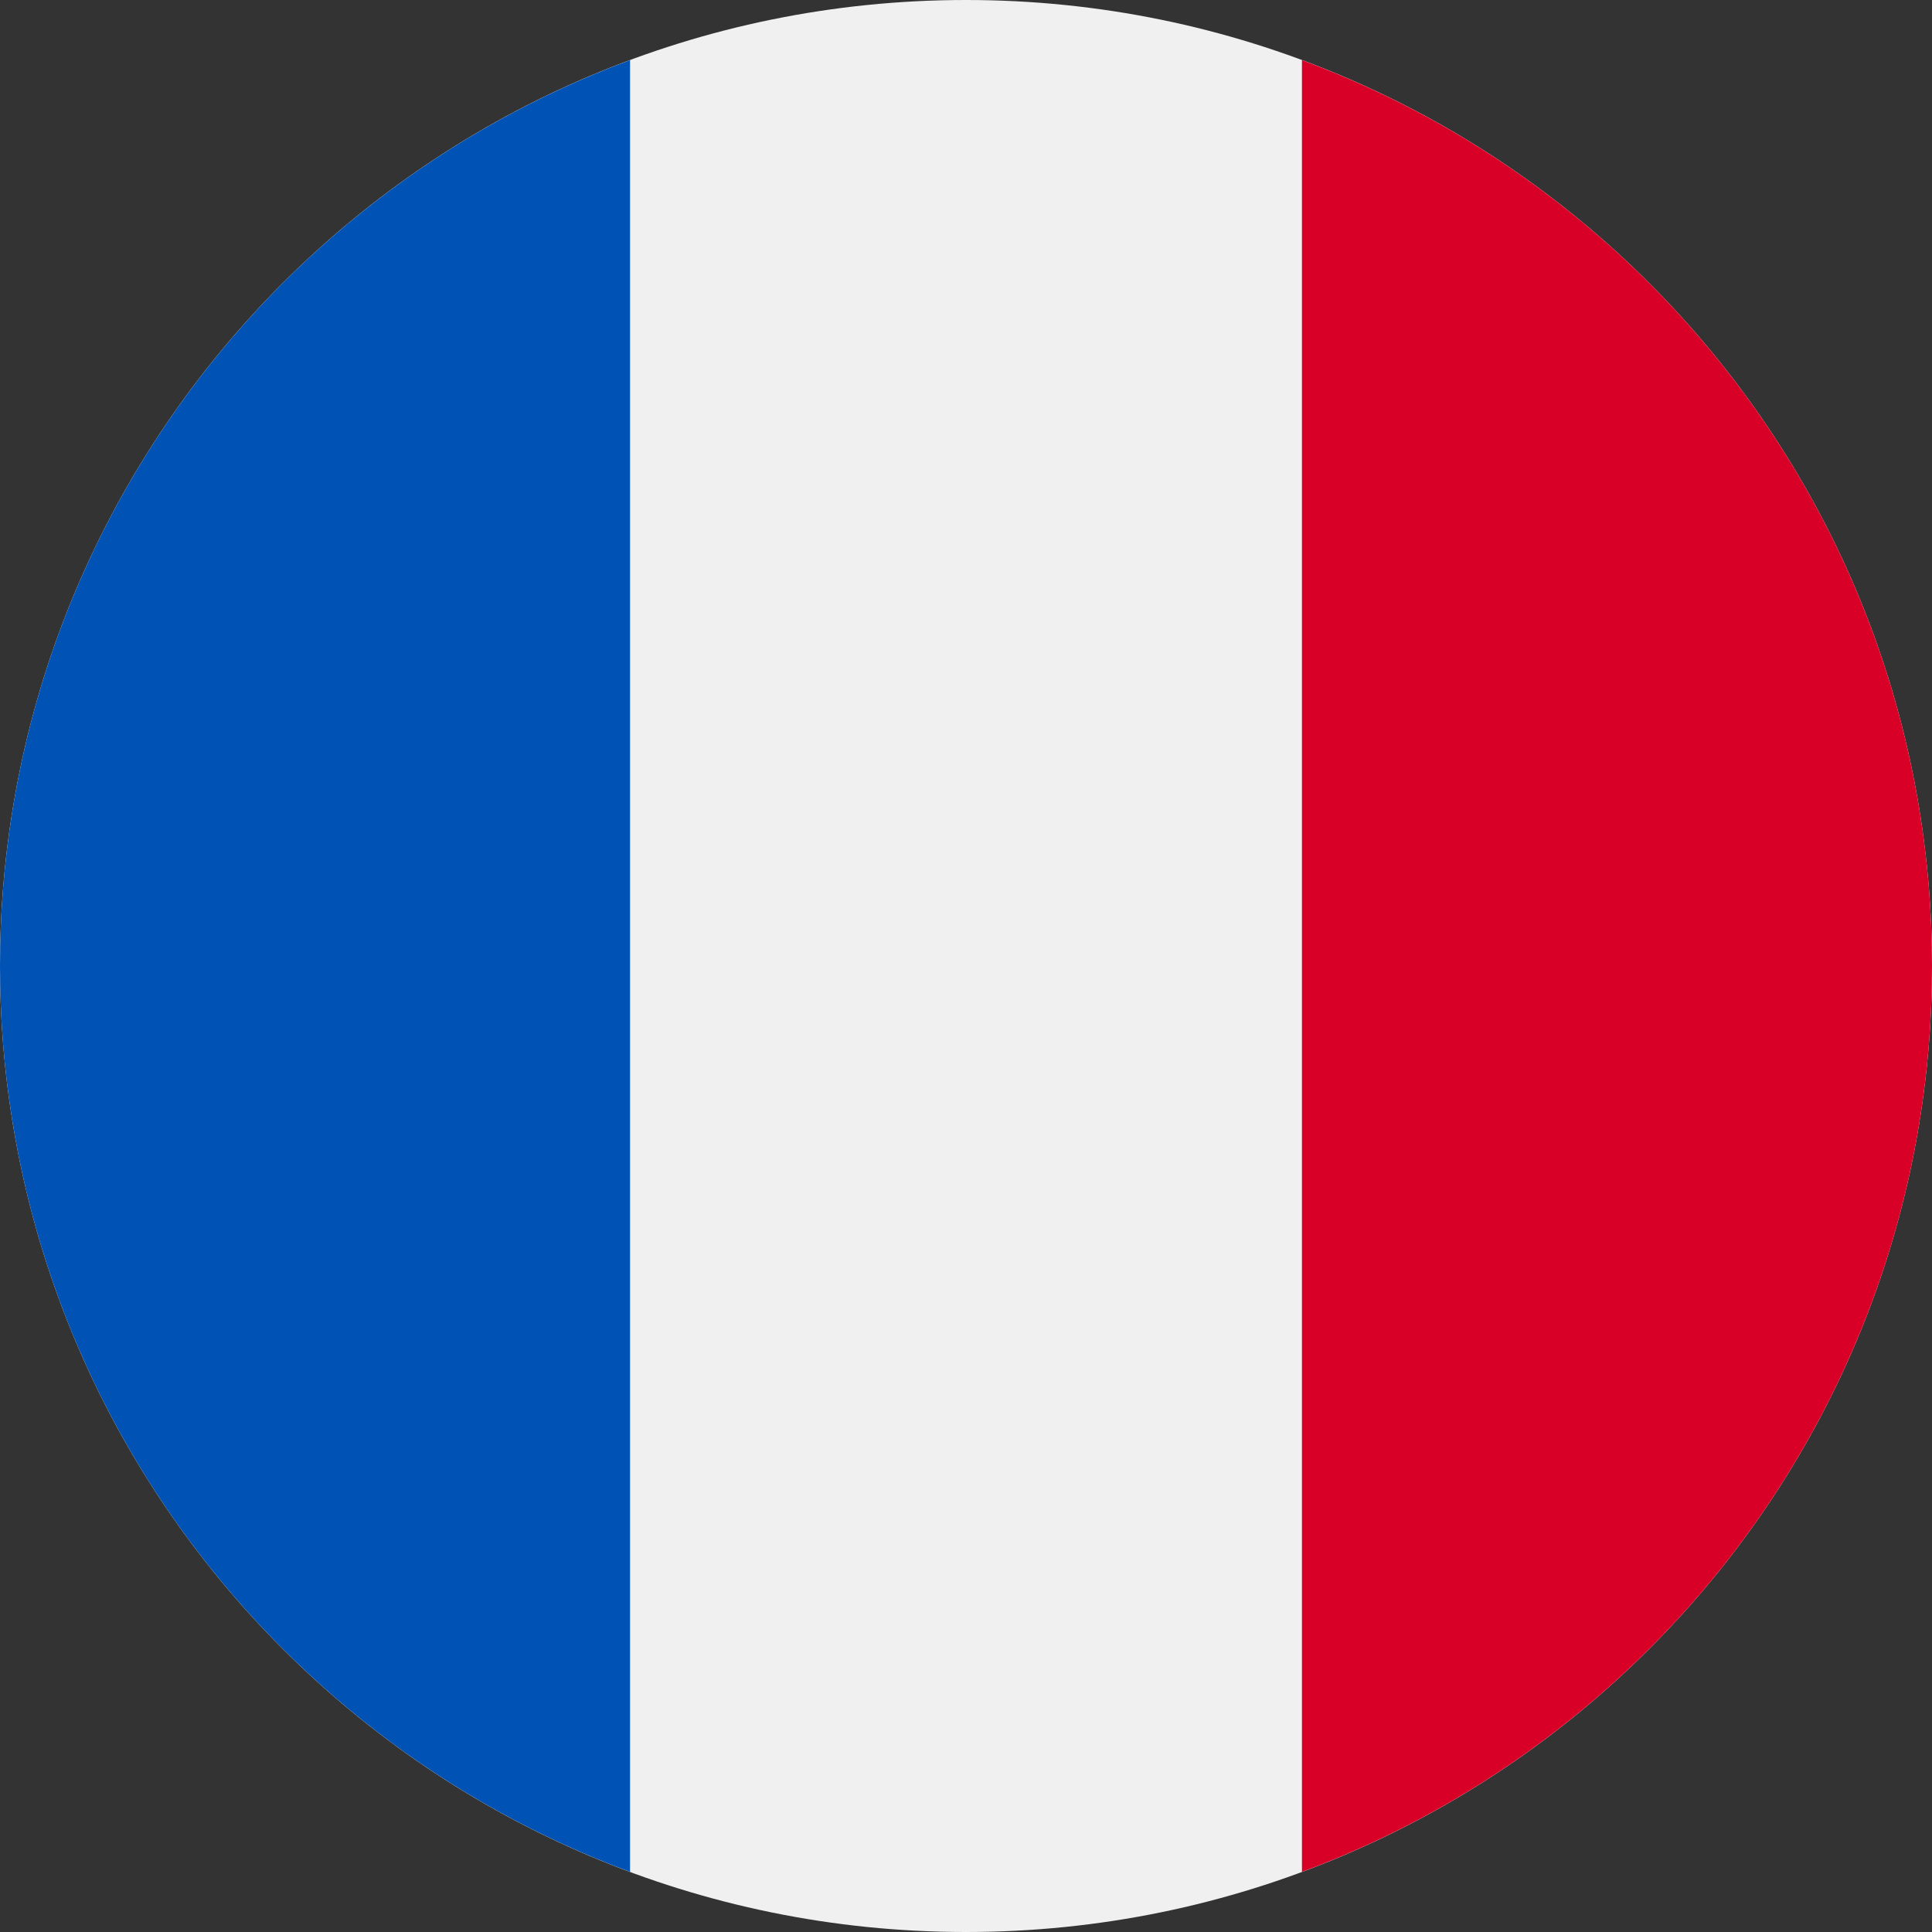 <svg width="18" height="18" viewBox="0 0 18 18" fill="none" xmlns="http://www.w3.org/2000/svg">
<rect x="0" y="0" width="18" height="18" fill="#333333" stroke="none"/>
<g clip-path="url(#clip0_2012_45621)">
<path d="M9 18C13.971 18 18 13.971 18 9C18 4.029 13.971 0 9 0C4.029 0 0 4.029 0 9C0 13.971 4.029 18 9 18Z" fill="#F0F0F0"/>
<path d="M18 9C18 5.13 15.558 1.831 12.13 0.56V17.44C15.558 16.169 18 12.87 18 9V9Z" fill="#D80027"/>
<path d="M0 9C0 12.87 2.442 16.169 5.87 17.44V0.56C2.442 1.831 0 5.13 0 9Z" fill="#0052B4"/>
</g>
<defs>
<clipPath id="clip0_2012_45621">
<rect width="18" height="18" fill="white"/>
</clipPath>
</defs>
</svg>
